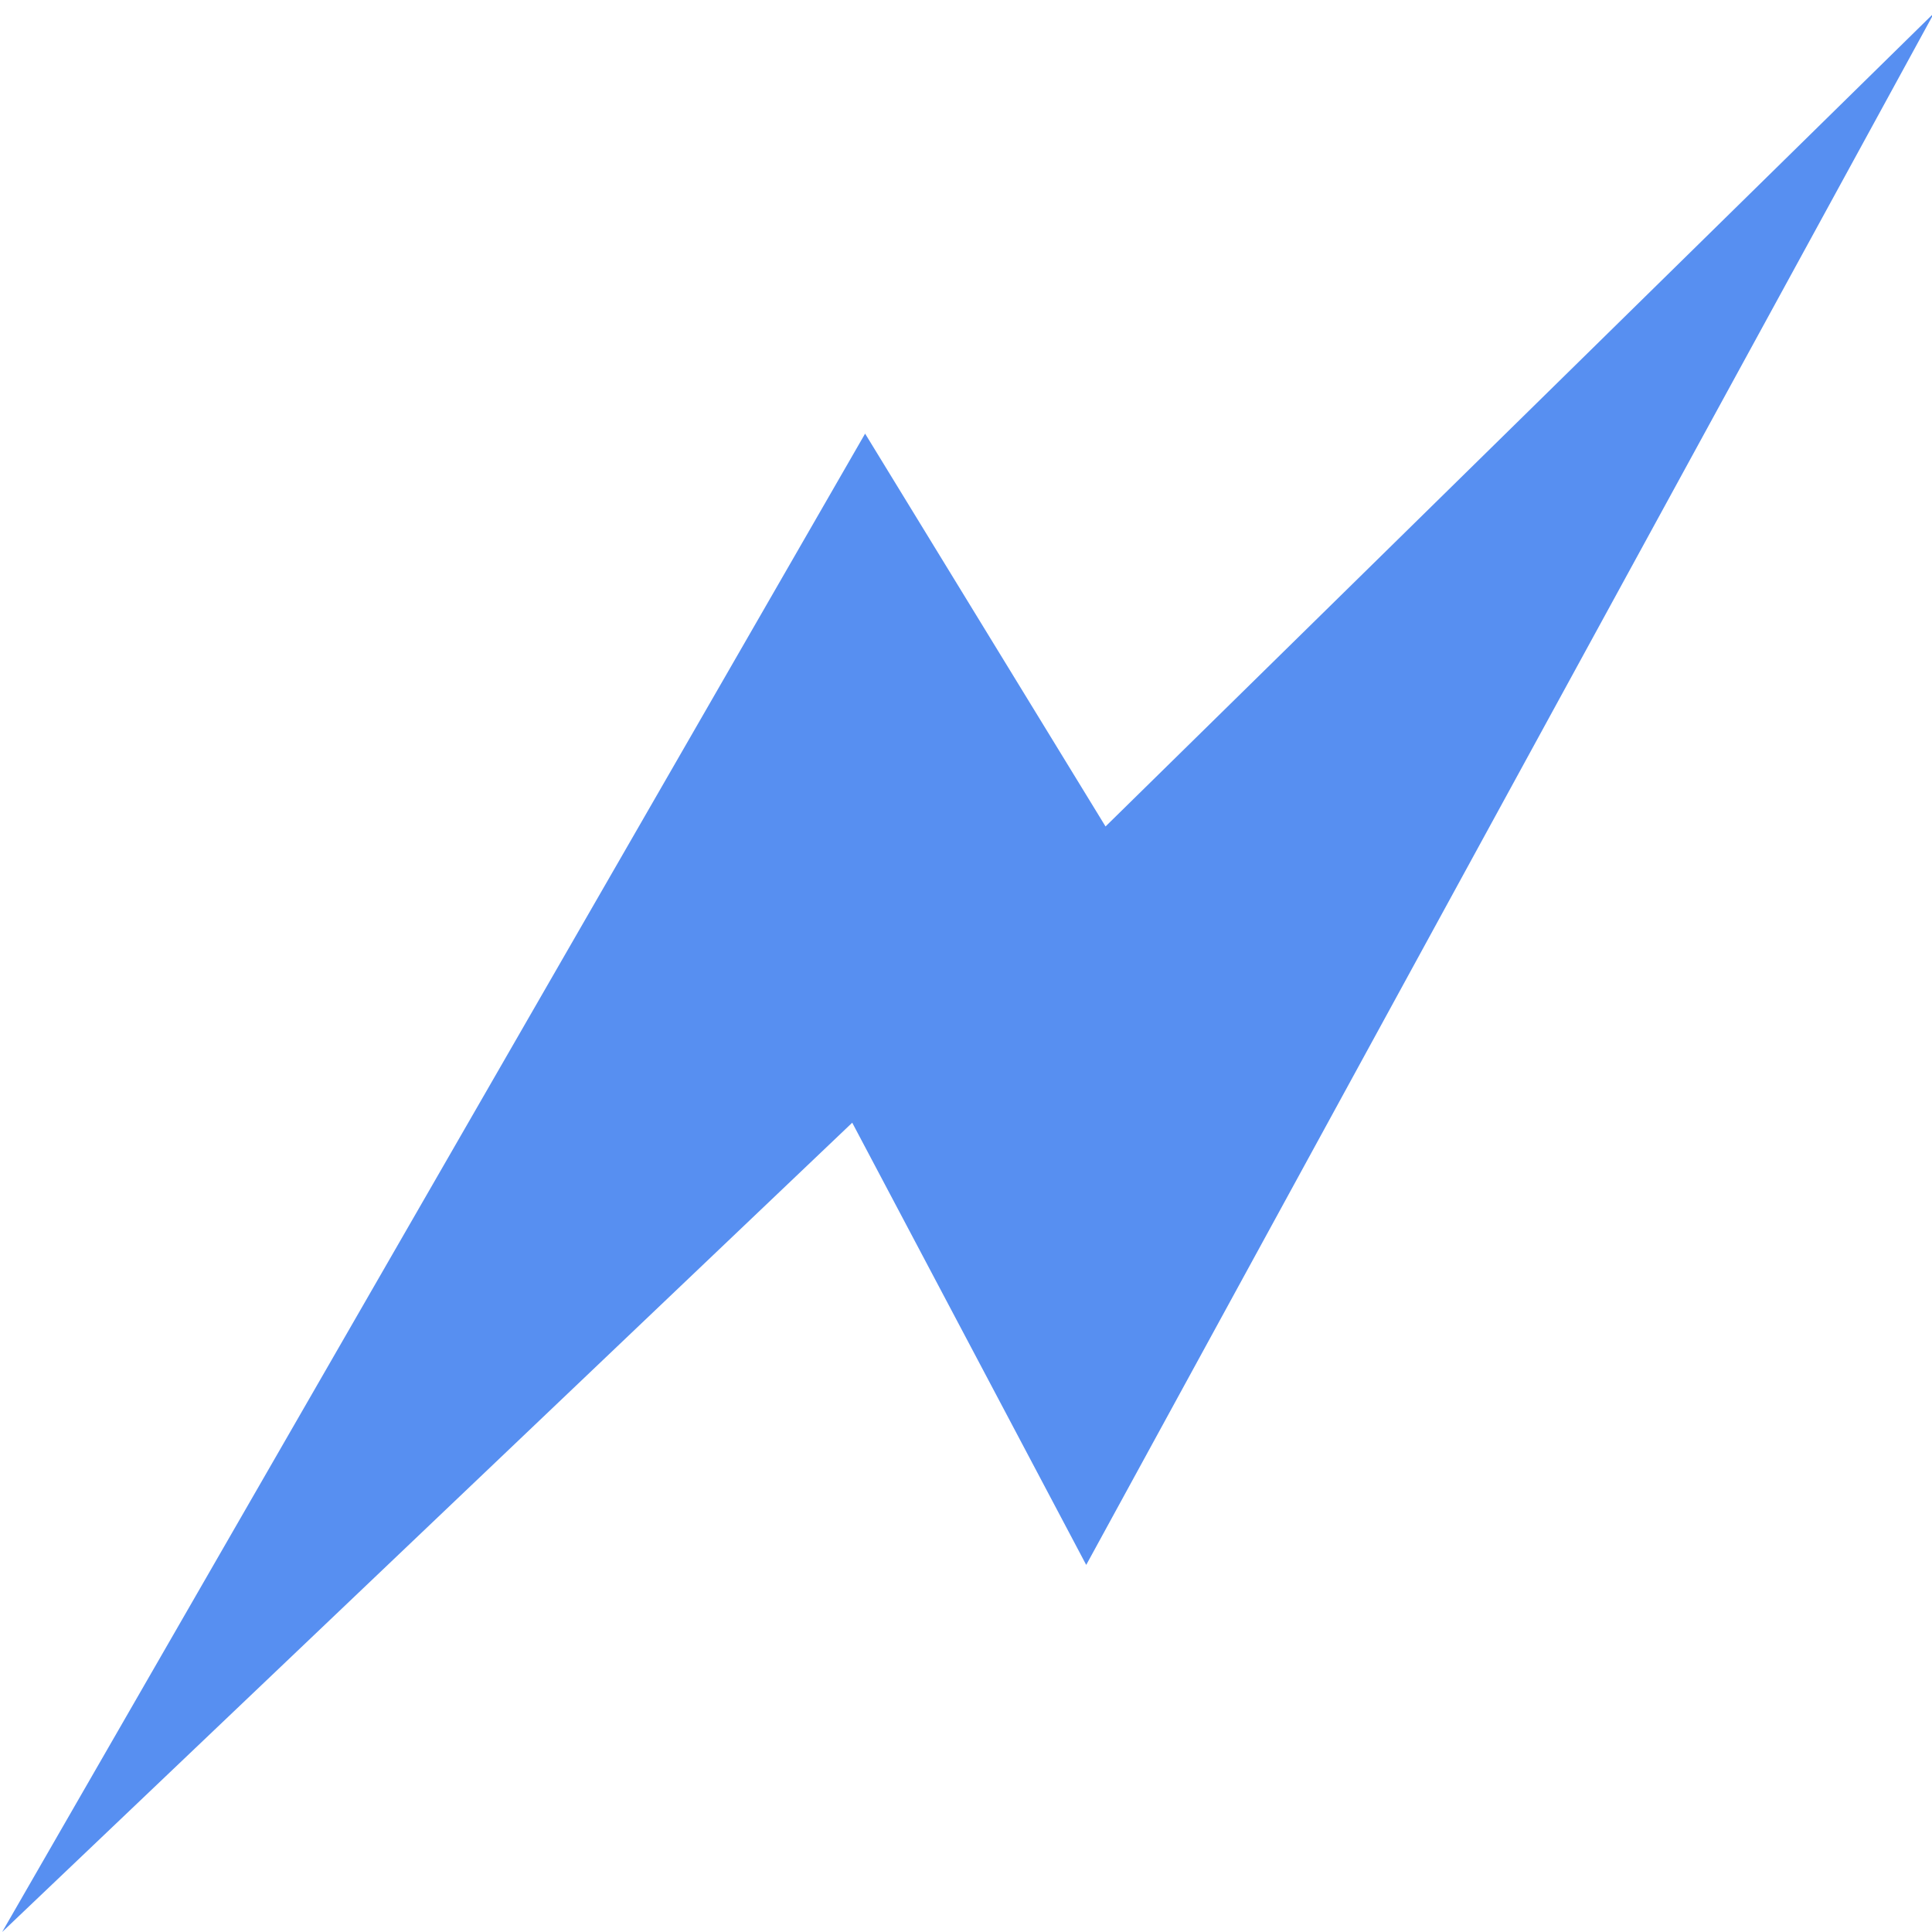 <?xml version="1.0" encoding="UTF-8"?> <!-- Generator: Adobe Illustrator 24.1.3, SVG Export Plug-In . SVG Version: 6.00 Build 0) --> <svg xmlns="http://www.w3.org/2000/svg" xmlns:xlink="http://www.w3.org/1999/xlink" id="Layer_1" x="0px" y="0px" viewBox="0 0 90 90" style="enable-background:new 0 0 90 90;" xml:space="preserve"> <style type="text/css"> .st0{fill:#578FF1;} </style> <g> <polygon class="st0" points="90.1,0.6 50.6,72.9 39.7,52.3 0.1,90 40.3,20.2 51.5,38.5 "></polygon> </g> </svg> 